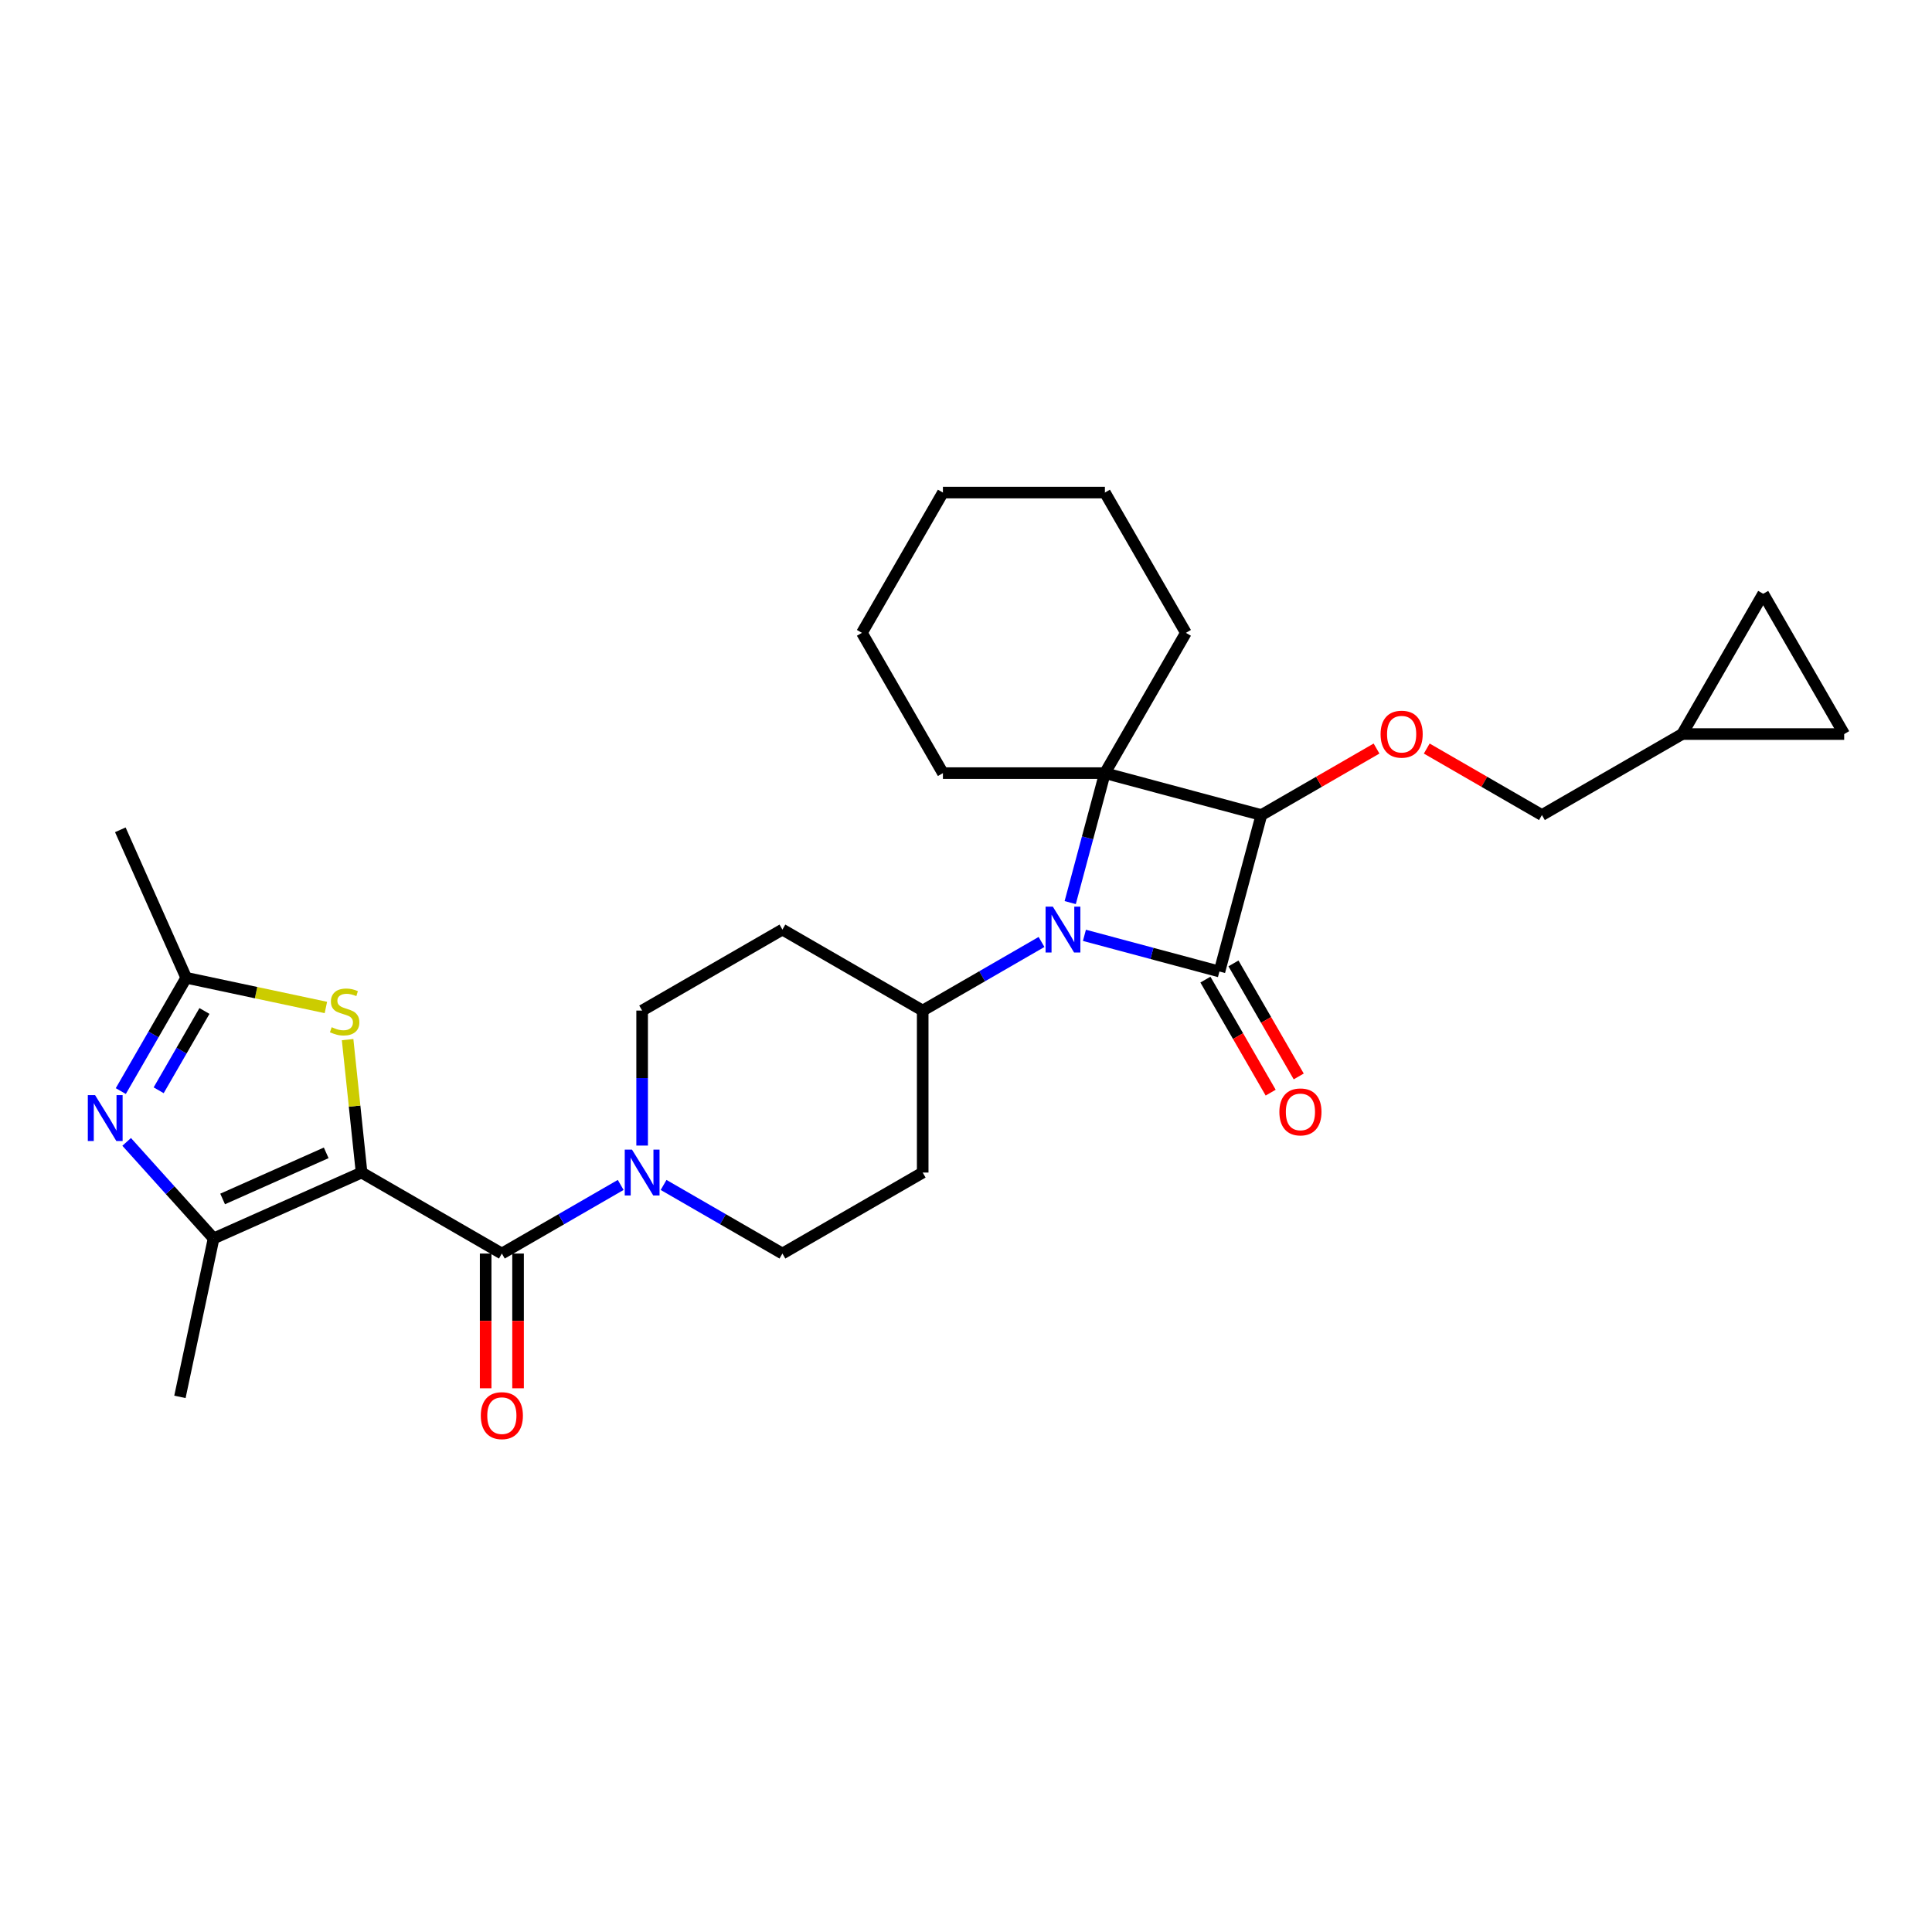 <?xml version='1.0' encoding='iso-8859-1'?>
<svg version='1.1' baseProfile='full'
              xmlns='http://www.w3.org/2000/svg'
                      xmlns:rdkit='http://www.rdkit.org/xml'
                      xmlns:xlink='http://www.w3.org/1999/xlink'
                  xml:space='preserve'
width='1000px' height='1000px' viewBox='0 0 1000 1000'>
<!-- END OF HEADER -->
<rect style='opacity:1.0;fill:#FFFFFF;stroke:none' width='1000' height='1000' x='0' y='0'> </rect>
<path class='bond-0' d='M 187.152,606.913 L 259.761,648.834' style='fill:none;fill-rule:evenodd;stroke:#000000;stroke-width:6px;stroke-linecap:butt;stroke-linejoin:miter;stroke-opacity:1' />
<path class='bond-1' d='M 187.152,606.913 L 110.56,641.014' style='fill:none;fill-rule:evenodd;stroke:#000000;stroke-width:6px;stroke-linecap:butt;stroke-linejoin:miter;stroke-opacity:1' />
<path class='bond-1' d='M 168.843,596.71 L 115.228,620.581' style='fill:none;fill-rule:evenodd;stroke:#000000;stroke-width:6px;stroke-linecap:butt;stroke-linejoin:miter;stroke-opacity:1' />
<path class='bond-2' d='M 187.152,606.913 L 183.536,572.508' style='fill:none;fill-rule:evenodd;stroke:#000000;stroke-width:6px;stroke-linecap:butt;stroke-linejoin:miter;stroke-opacity:1' />
<path class='bond-2' d='M 183.536,572.508 L 179.92,538.103' style='fill:none;fill-rule:evenodd;stroke:#CCCC00;stroke-width:6px;stroke-linecap:butt;stroke-linejoin:miter;stroke-opacity:1' />
<path class='bond-3' d='M 631.179,502.851 L 596.237,493.489' style='fill:none;fill-rule:evenodd;stroke:#000000;stroke-width:6px;stroke-linecap:butt;stroke-linejoin:miter;stroke-opacity:1' />
<path class='bond-3' d='M 596.237,493.489 L 561.295,484.126' style='fill:none;fill-rule:evenodd;stroke:#0000FF;stroke-width:6px;stroke-linecap:butt;stroke-linejoin:miter;stroke-opacity:1' />
<path class='bond-4' d='M 623.918,507.043 L 640.808,536.296' style='fill:none;fill-rule:evenodd;stroke:#000000;stroke-width:6px;stroke-linecap:butt;stroke-linejoin:miter;stroke-opacity:1' />
<path class='bond-4' d='M 640.808,536.296 L 657.697,565.55' style='fill:none;fill-rule:evenodd;stroke:#FF0000;stroke-width:6px;stroke-linecap:butt;stroke-linejoin:miter;stroke-opacity:1' />
<path class='bond-4' d='M 638.44,498.659 L 655.329,527.912' style='fill:none;fill-rule:evenodd;stroke:#000000;stroke-width:6px;stroke-linecap:butt;stroke-linejoin:miter;stroke-opacity:1' />
<path class='bond-4' d='M 655.329,527.912 L 672.219,557.166' style='fill:none;fill-rule:evenodd;stroke:#FF0000;stroke-width:6px;stroke-linecap:butt;stroke-linejoin:miter;stroke-opacity:1' />
<path class='bond-5' d='M 631.179,502.851 L 652.879,421.867' style='fill:none;fill-rule:evenodd;stroke:#000000;stroke-width:6px;stroke-linecap:butt;stroke-linejoin:miter;stroke-opacity:1' />
<path class='bond-6' d='M 539.094,487.56 L 508.34,505.316' style='fill:none;fill-rule:evenodd;stroke:#0000FF;stroke-width:6px;stroke-linecap:butt;stroke-linejoin:miter;stroke-opacity:1' />
<path class='bond-6' d='M 508.34,505.316 L 477.586,523.072' style='fill:none;fill-rule:evenodd;stroke:#000000;stroke-width:6px;stroke-linecap:butt;stroke-linejoin:miter;stroke-opacity:1' />
<path class='bond-7' d='M 553.938,467.184 L 562.916,433.675' style='fill:none;fill-rule:evenodd;stroke:#0000FF;stroke-width:6px;stroke-linecap:butt;stroke-linejoin:miter;stroke-opacity:1' />
<path class='bond-7' d='M 562.916,433.675 L 571.895,400.167' style='fill:none;fill-rule:evenodd;stroke:#000000;stroke-width:6px;stroke-linecap:butt;stroke-linejoin:miter;stroke-opacity:1' />
<path class='bond-8' d='M 652.879,421.867 L 571.895,400.167' style='fill:none;fill-rule:evenodd;stroke:#000000;stroke-width:6px;stroke-linecap:butt;stroke-linejoin:miter;stroke-opacity:1' />
<path class='bond-9' d='M 652.879,421.867 L 682.685,404.658' style='fill:none;fill-rule:evenodd;stroke:#000000;stroke-width:6px;stroke-linecap:butt;stroke-linejoin:miter;stroke-opacity:1' />
<path class='bond-9' d='M 682.685,404.658 L 712.492,387.449' style='fill:none;fill-rule:evenodd;stroke:#FF0000;stroke-width:6px;stroke-linecap:butt;stroke-linejoin:miter;stroke-opacity:1' />
<path class='bond-10' d='M 571.895,400.167 L 613.815,327.559' style='fill:none;fill-rule:evenodd;stroke:#000000;stroke-width:6px;stroke-linecap:butt;stroke-linejoin:miter;stroke-opacity:1' />
<path class='bond-11' d='M 571.895,400.167 L 488.053,400.167' style='fill:none;fill-rule:evenodd;stroke:#000000;stroke-width:6px;stroke-linecap:butt;stroke-linejoin:miter;stroke-opacity:1' />
<path class='bond-12' d='M 259.761,648.834 L 290.515,631.078' style='fill:none;fill-rule:evenodd;stroke:#000000;stroke-width:6px;stroke-linecap:butt;stroke-linejoin:miter;stroke-opacity:1' />
<path class='bond-12' d='M 290.515,631.078 L 321.269,613.322' style='fill:none;fill-rule:evenodd;stroke:#0000FF;stroke-width:6px;stroke-linecap:butt;stroke-linejoin:miter;stroke-opacity:1' />
<path class='bond-13' d='M 251.377,648.834 L 251.377,683.703' style='fill:none;fill-rule:evenodd;stroke:#000000;stroke-width:6px;stroke-linecap:butt;stroke-linejoin:miter;stroke-opacity:1' />
<path class='bond-13' d='M 251.377,683.703 L 251.377,718.573' style='fill:none;fill-rule:evenodd;stroke:#FF0000;stroke-width:6px;stroke-linecap:butt;stroke-linejoin:miter;stroke-opacity:1' />
<path class='bond-13' d='M 268.145,648.834 L 268.145,683.703' style='fill:none;fill-rule:evenodd;stroke:#000000;stroke-width:6px;stroke-linecap:butt;stroke-linejoin:miter;stroke-opacity:1' />
<path class='bond-13' d='M 268.145,683.703 L 268.145,718.573' style='fill:none;fill-rule:evenodd;stroke:#FF0000;stroke-width:6px;stroke-linecap:butt;stroke-linejoin:miter;stroke-opacity:1' />
<path class='bond-14' d='M 110.56,641.014 L 88.06,616.026' style='fill:none;fill-rule:evenodd;stroke:#000000;stroke-width:6px;stroke-linecap:butt;stroke-linejoin:miter;stroke-opacity:1' />
<path class='bond-14' d='M 88.06,616.026 L 65.56,591.037' style='fill:none;fill-rule:evenodd;stroke:#0000FF;stroke-width:6px;stroke-linecap:butt;stroke-linejoin:miter;stroke-opacity:1' />
<path class='bond-15' d='M 110.56,641.014 L 93.128,723.023' style='fill:none;fill-rule:evenodd;stroke:#000000;stroke-width:6px;stroke-linecap:butt;stroke-linejoin:miter;stroke-opacity:1' />
<path class='bond-16' d='M 62.523,564.74 L 79.451,535.42' style='fill:none;fill-rule:evenodd;stroke:#0000FF;stroke-width:6px;stroke-linecap:butt;stroke-linejoin:miter;stroke-opacity:1' />
<path class='bond-16' d='M 79.451,535.42 L 96.38,506.1' style='fill:none;fill-rule:evenodd;stroke:#000000;stroke-width:6px;stroke-linecap:butt;stroke-linejoin:miter;stroke-opacity:1' />
<path class='bond-16' d='M 82.124,564.328 L 93.973,543.804' style='fill:none;fill-rule:evenodd;stroke:#0000FF;stroke-width:6px;stroke-linecap:butt;stroke-linejoin:miter;stroke-opacity:1' />
<path class='bond-16' d='M 93.973,543.804 L 105.823,523.28' style='fill:none;fill-rule:evenodd;stroke:#000000;stroke-width:6px;stroke-linecap:butt;stroke-linejoin:miter;stroke-opacity:1' />
<path class='bond-17' d='M 168.68,521.468 L 132.53,513.784' style='fill:none;fill-rule:evenodd;stroke:#CCCC00;stroke-width:6px;stroke-linecap:butt;stroke-linejoin:miter;stroke-opacity:1' />
<path class='bond-17' d='M 132.53,513.784 L 96.38,506.1' style='fill:none;fill-rule:evenodd;stroke:#000000;stroke-width:6px;stroke-linecap:butt;stroke-linejoin:miter;stroke-opacity:1' />
<path class='bond-18' d='M 332.369,592.945 L 332.369,558.009' style='fill:none;fill-rule:evenodd;stroke:#0000FF;stroke-width:6px;stroke-linecap:butt;stroke-linejoin:miter;stroke-opacity:1' />
<path class='bond-18' d='M 332.369,558.009 L 332.369,523.072' style='fill:none;fill-rule:evenodd;stroke:#000000;stroke-width:6px;stroke-linecap:butt;stroke-linejoin:miter;stroke-opacity:1' />
<path class='bond-19' d='M 343.47,613.322 L 374.224,631.078' style='fill:none;fill-rule:evenodd;stroke:#0000FF;stroke-width:6px;stroke-linecap:butt;stroke-linejoin:miter;stroke-opacity:1' />
<path class='bond-19' d='M 374.224,631.078 L 404.978,648.834' style='fill:none;fill-rule:evenodd;stroke:#000000;stroke-width:6px;stroke-linecap:butt;stroke-linejoin:miter;stroke-opacity:1' />
<path class='bond-20' d='M 96.38,506.1 L 62.278,429.507' style='fill:none;fill-rule:evenodd;stroke:#000000;stroke-width:6px;stroke-linecap:butt;stroke-linejoin:miter;stroke-opacity:1' />
<path class='bond-21' d='M 738.483,387.449 L 768.289,404.658' style='fill:none;fill-rule:evenodd;stroke:#FF0000;stroke-width:6px;stroke-linecap:butt;stroke-linejoin:miter;stroke-opacity:1' />
<path class='bond-21' d='M 768.289,404.658 L 798.096,421.867' style='fill:none;fill-rule:evenodd;stroke:#000000;stroke-width:6px;stroke-linecap:butt;stroke-linejoin:miter;stroke-opacity:1' />
<path class='bond-22' d='M 477.586,523.072 L 477.586,606.913' style='fill:none;fill-rule:evenodd;stroke:#000000;stroke-width:6px;stroke-linecap:butt;stroke-linejoin:miter;stroke-opacity:1' />
<path class='bond-23' d='M 477.586,523.072 L 404.978,481.152' style='fill:none;fill-rule:evenodd;stroke:#000000;stroke-width:6px;stroke-linecap:butt;stroke-linejoin:miter;stroke-opacity:1' />
<path class='bond-24' d='M 870.704,379.946 L 798.096,421.867' style='fill:none;fill-rule:evenodd;stroke:#000000;stroke-width:6px;stroke-linecap:butt;stroke-linejoin:miter;stroke-opacity:1' />
<path class='bond-25' d='M 870.704,379.946 L 912.625,307.338' style='fill:none;fill-rule:evenodd;stroke:#000000;stroke-width:6px;stroke-linecap:butt;stroke-linejoin:miter;stroke-opacity:1' />
<path class='bond-26' d='M 870.704,379.946 L 954.545,379.946' style='fill:none;fill-rule:evenodd;stroke:#000000;stroke-width:6px;stroke-linecap:butt;stroke-linejoin:miter;stroke-opacity:1' />
<path class='bond-27' d='M 404.978,481.152 L 332.369,523.072' style='fill:none;fill-rule:evenodd;stroke:#000000;stroke-width:6px;stroke-linecap:butt;stroke-linejoin:miter;stroke-opacity:1' />
<path class='bond-28' d='M 477.586,606.913 L 404.978,648.834' style='fill:none;fill-rule:evenodd;stroke:#000000;stroke-width:6px;stroke-linecap:butt;stroke-linejoin:miter;stroke-opacity:1' />
<path class='bond-29' d='M 912.625,307.338 L 954.545,379.946' style='fill:none;fill-rule:evenodd;stroke:#000000;stroke-width:6px;stroke-linecap:butt;stroke-linejoin:miter;stroke-opacity:1' />
<path class='bond-30' d='M 613.815,327.559 L 571.895,254.95' style='fill:none;fill-rule:evenodd;stroke:#000000;stroke-width:6px;stroke-linecap:butt;stroke-linejoin:miter;stroke-opacity:1' />
<path class='bond-31' d='M 488.053,400.167 L 446.133,327.559' style='fill:none;fill-rule:evenodd;stroke:#000000;stroke-width:6px;stroke-linecap:butt;stroke-linejoin:miter;stroke-opacity:1' />
<path class='bond-32' d='M 571.895,254.95 L 488.053,254.95' style='fill:none;fill-rule:evenodd;stroke:#000000;stroke-width:6px;stroke-linecap:butt;stroke-linejoin:miter;stroke-opacity:1' />
<path class='bond-33' d='M 446.133,327.559 L 488.053,254.95' style='fill:none;fill-rule:evenodd;stroke:#000000;stroke-width:6px;stroke-linecap:butt;stroke-linejoin:miter;stroke-opacity:1' />
<path  class='atom-2' d='M 544.946 469.28
L 552.727 481.856
Q 553.498 483.097, 554.739 485.344
Q 555.98 487.591, 556.047 487.725
L 556.047 469.28
L 559.199 469.28
L 559.199 493.023
L 555.946 493.023
L 547.596 479.274
Q 546.623 477.664, 545.584 475.819
Q 544.578 473.975, 544.276 473.405
L 544.276 493.023
L 541.19 493.023
L 541.19 469.28
L 544.946 469.28
' fill='#0000FF'/>
<path  class='atom-7' d='M 49.211 566.836
L 56.991 579.413
Q 57.762 580.653, 59.003 582.9
Q 60.244 585.147, 60.311 585.281
L 60.311 566.836
L 63.464 566.836
L 63.464 590.58
L 60.211 590.58
L 51.86 576.83
Q 50.887 575.221, 49.848 573.376
Q 48.842 571.532, 48.54 570.961
L 48.54 590.58
L 45.455 590.58
L 45.455 566.836
L 49.211 566.836
' fill='#0000FF'/>
<path  class='atom-8' d='M 171.681 531.681
Q 171.95 531.781, 173.056 532.251
Q 174.163 532.72, 175.37 533.022
Q 176.611 533.29, 177.818 533.29
Q 180.065 533.29, 181.373 532.217
Q 182.681 531.111, 182.681 529.199
Q 182.681 527.891, 182.011 527.086
Q 181.373 526.281, 180.367 525.845
Q 179.361 525.409, 177.684 524.906
Q 175.572 524.269, 174.297 523.666
Q 173.056 523.062, 172.151 521.787
Q 171.279 520.513, 171.279 518.367
Q 171.279 515.382, 173.291 513.538
Q 175.337 511.693, 179.361 511.693
Q 182.111 511.693, 185.23 513.001
L 184.459 515.583
Q 181.608 514.409, 179.462 514.409
Q 177.148 514.409, 175.873 515.382
Q 174.599 516.321, 174.632 517.964
Q 174.632 519.239, 175.27 520.01
Q 175.94 520.781, 176.879 521.217
Q 177.852 521.653, 179.462 522.156
Q 181.608 522.827, 182.882 523.498
Q 184.157 524.169, 185.062 525.544
Q 186.001 526.885, 186.001 529.199
Q 186.001 532.486, 183.788 534.263
Q 181.608 536.007, 177.953 536.007
Q 175.84 536.007, 174.23 535.537
Q 172.654 535.101, 170.776 534.33
L 171.681 531.681
' fill='#CCCC00'/>
<path  class='atom-9' d='M 327.121 595.041
L 334.901 607.617
Q 335.673 608.858, 336.914 611.105
Q 338.154 613.352, 338.221 613.486
L 338.221 595.041
L 341.374 595.041
L 341.374 618.785
L 338.121 618.785
L 329.77 605.035
Q 328.798 603.425, 327.758 601.581
Q 326.752 599.736, 326.45 599.166
L 326.45 618.785
L 323.365 618.785
L 323.365 595.041
L 327.121 595.041
' fill='#0000FF'/>
<path  class='atom-11' d='M 714.588 380.013
Q 714.588 374.312, 717.405 371.126
Q 720.222 367.94, 725.487 367.94
Q 730.753 367.94, 733.57 371.126
Q 736.387 374.312, 736.387 380.013
Q 736.387 385.782, 733.536 389.068
Q 730.685 392.321, 725.487 392.321
Q 720.256 392.321, 717.405 389.068
Q 714.588 385.815, 714.588 380.013
M 725.487 389.638
Q 729.109 389.638, 731.054 387.224
Q 733.033 384.776, 733.033 380.013
Q 733.033 375.352, 731.054 373.004
Q 729.109 370.623, 725.487 370.623
Q 721.865 370.623, 719.887 372.971
Q 717.942 375.318, 717.942 380.013
Q 717.942 384.809, 719.887 387.224
Q 721.865 389.638, 725.487 389.638
' fill='#FF0000'/>
<path  class='atom-13' d='M 662.2 575.527
Q 662.2 569.826, 665.017 566.64
Q 667.834 563.454, 673.1 563.454
Q 678.365 563.454, 681.182 566.64
Q 683.999 569.826, 683.999 575.527
Q 683.999 581.295, 681.148 584.582
Q 678.298 587.835, 673.1 587.835
Q 667.868 587.835, 665.017 584.582
Q 662.2 581.329, 662.2 575.527
M 673.1 585.152
Q 676.722 585.152, 678.667 582.737
Q 680.645 580.289, 680.645 575.527
Q 680.645 570.865, 678.667 568.518
Q 676.722 566.137, 673.1 566.137
Q 669.478 566.137, 667.499 568.484
Q 665.554 570.832, 665.554 575.527
Q 665.554 580.323, 667.499 582.737
Q 669.478 585.152, 673.1 585.152
' fill='#FF0000'/>
<path  class='atom-19' d='M 248.862 732.742
Q 248.862 727.041, 251.679 723.855
Q 254.496 720.669, 259.761 720.669
Q 265.026 720.669, 267.843 723.855
Q 270.66 727.041, 270.66 732.742
Q 270.66 738.51, 267.81 741.797
Q 264.959 745.05, 259.761 745.05
Q 254.529 745.05, 251.679 741.797
Q 248.862 738.544, 248.862 732.742
M 259.761 742.367
Q 263.383 742.367, 265.328 739.952
Q 267.307 737.504, 267.307 732.742
Q 267.307 728.08, 265.328 725.733
Q 263.383 723.352, 259.761 723.352
Q 256.139 723.352, 254.16 725.699
Q 252.215 728.047, 252.215 732.742
Q 252.215 737.538, 254.16 739.952
Q 256.139 742.367, 259.761 742.367
' fill='#FF0000'/>
</svg>
